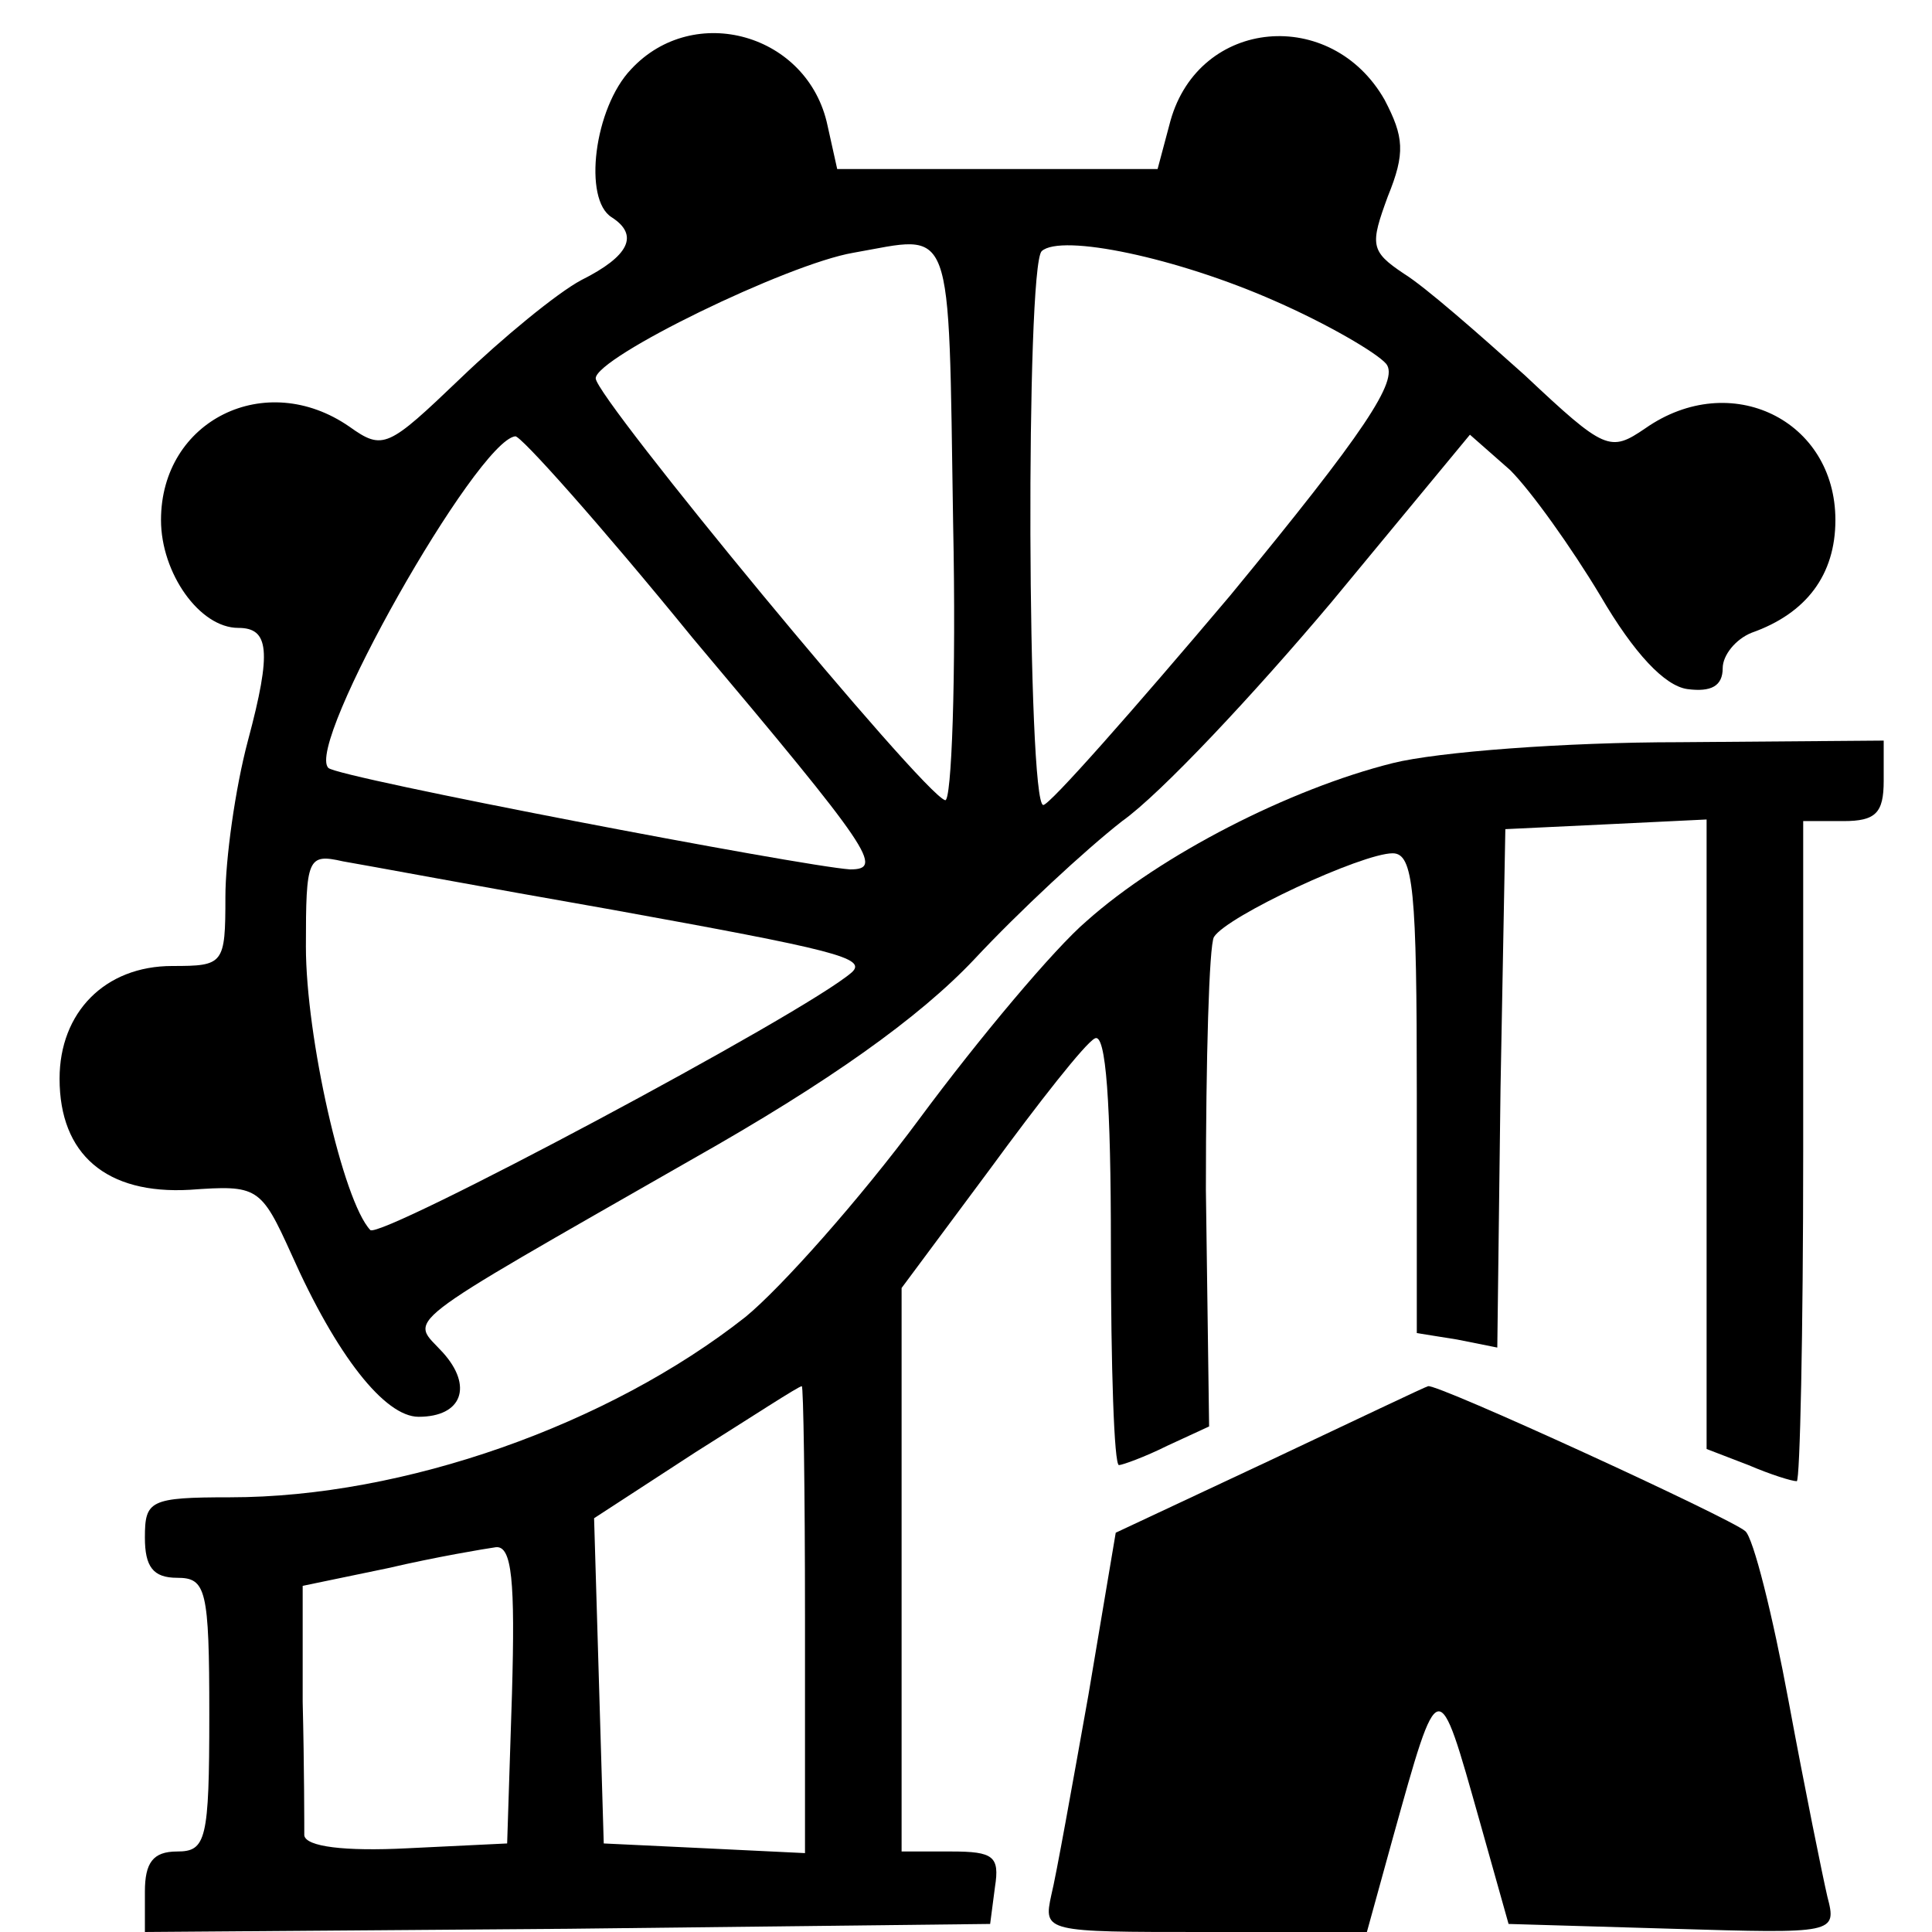 <?xml version="1.0" standalone="no"?>
<!DOCTYPE svg PUBLIC "-//W3C//DTD SVG 20010904//EN"
 "http://www.w3.org/TR/2001/REC-SVG-20010904/DTD/svg10.dtd">
<svg version="1.0" xmlns="http://www.w3.org/2000/svg"
 width="120pt" height="120pt" viewBox="0 0 120 120"
 preserveAspectRatio="xMidYMid meet">
<g transform="translate(0,120) scale(0.1,-0.1)"
fill="#000000" stroke="none">
<path d="M392 1157 c-23 -24 -30 -81 -12 -92 17 -11 11 -24 -19 -39 -15 -8
-49 -36 -75 -61 -45 -43 -48 -45 -69 -30 -52 36 -117 4 -117 -58 0 -33 24 -67
48 -67 19 0 21 -14 6 -70 -8 -30 -14 -74 -14 -97 0 -42 -1 -43 -33 -43 -42 0
-70 -29 -70 -70 0 -47 29 -72 81 -69 42 3 44 2 63 -40 28 -63 58 -101 79 -101
27 0 34 19 15 40 -20 22 -32 13 155 120 85 48 141 88 175 124 28 30 69 68 92
86 24 17 82 79 130 136 l86 104 25 -22 c13 -13 38 -48 56 -78 21 -36 40 -56
54 -58 15 -2 22 2 22 13 0 8 8 18 18 22 34 12 52 36 52 70 0 62 -65 94 -118
57 -22 -15 -25 -14 -75 33 -29 26 -62 55 -75 63 -21 14 -21 18 -10 48 11 27
10 37 -2 60 -33 58 -115 51 -133 -13 l-8 -30 -100 0 -99 0 -6 27 c-12 57 -83
77 -122 35z m200 -282 c2 -96 -1 -174 -5 -172 -14 4 -217 250 -217 262 0 13
119 71 160 78 63 11 59 23 62 -168z m200 138 c32 -14 63 -32 69 -39 8 -10 -13
-42 -97 -144 -60 -71 -112 -130 -116 -130 -10 0 -11 334 -1 344 12 11 84 -4
145 -31z m-362 -209 c112 -133 119 -144 98 -144 -30 2 -318 57 -324 63 -15 14
92 203 116 206 3 1 53 -55 110 -125z m-50 -169 c138 -25 159 -30 149 -39 -30
-26 -293 -166 -299 -160 -17 18 -40 120 -40 176 0 55 1 58 23 53 12 -2 87 -16
167 -30z"/>
<path d="M865 726 c-64 -16 -144 -57 -190 -98 -20 -17 -67 -73 -104 -123 -37
-50 -86 -105 -108 -123 -85 -67 -212 -112 -320 -112 -50 0 -53 -2 -53 -25 0
-18 5 -25 20 -25 18 0 20 -7 20 -85 0 -78 -2 -85 -20 -85 -15 0 -20 -7 -20
-25 l0 -25 263 2 262 3 3 23 c3 19 -1 22 -27 22 l-31 0 0 175 0 175 55 74 c30
41 59 78 65 81 7 4 10 -41 10 -129 0 -75 2 -136 5 -136 2 0 16 5 30 12 l26 12
-2 147 c0 81 2 152 5 157 8 13 92 52 111 52 13 0 15 -23 15 -149 l0 -149 25
-4 25 -5 2 161 3 161 63 3 62 3 0 -196 0 -195 26 -10 c14 -6 27 -10 30 -10 2
0 4 92 4 205 l0 205 25 0 c20 0 25 5 25 25 l0 25 -127 -1 c-71 0 -150 -6 -178
-13z m-365 -531 l0 -146 -62 3 -63 3 -3 101 -3 101 63 41 c35 22 64 41 66 41
1 1 2 -64 2 -144z m-182 -47 l-3 -93 -62 -3 c-39 -2 -63 1 -64 8 0 5 0 43 -1
83 l0 72 53 11 c30 7 60 12 67 13 10 1 12 -21 10 -91z"/>
<path d="M789 293 l-96 -45 -17 -101 c-10 -56 -20 -112 -23 -124 -5 -23 -4
-23 95 -23 l101 0 16 58 c29 104 28 103 54 11 l18 -64 102 -3 c101 -3 102 -3
96 20 -3 13 -14 67 -24 121 -10 54 -22 102 -27 106 -9 8 -192 92 -197 90 -1 0
-45 -21 -98 -46z"/>
</g>
</svg>
